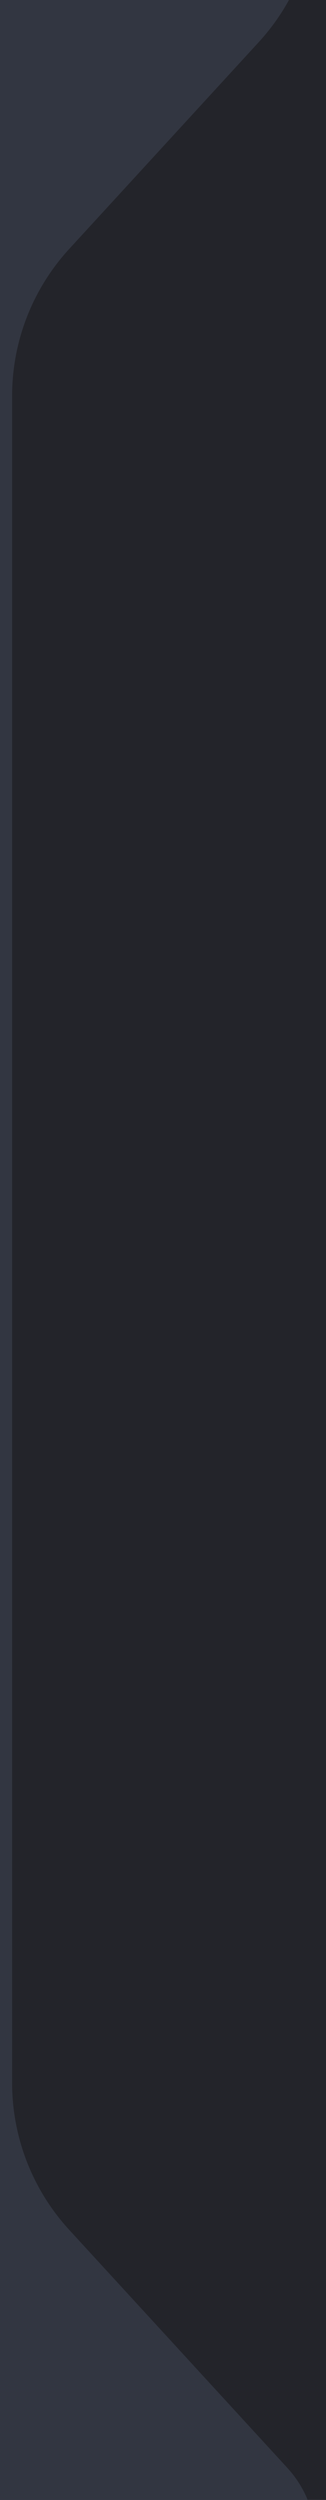 <svg width="12" height="92" viewBox="0 0 12 92" fill="none" xmlns="http://www.w3.org/2000/svg">
<g clip-path="url(#clip0_831_5287)">
<rect width="12" height="92" transform="matrix(-1 0 0 1 12 0)" fill="#23242A"/>
<path d="M11.627 -3.856C11.627 -1.854 10.877 0.075 9.525 1.55L2.548 9.161C1.196 10.636 0.446 12.565 0.446 14.566V76.654C0.446 78.656 1.196 80.585 2.548 82.06L10.576 90.818C11.252 91.556 11.627 92.52 11.627 93.521V111.481C11.627 122.26 -0.07 131 -14.5 131H-528.873C-543.302 131 -555 122.261 -555 111.482V93.521C-555 92.52 -554.625 91.556 -553.949 90.818L-545.921 82.06C-544.569 80.585 -543.818 78.656 -543.818 76.654V14.566C-543.818 12.565 -544.569 10.636 -545.921 9.161L-552.897 1.55C-554.25 0.075 -555 -1.854 -555 -3.856V-41H11.627V-3.856Z" fill="#323641"/>
</g>
<defs>
<clipPath id="clip0_831_5287">
<rect width="12" height="92" fill="white" transform="matrix(-1 0 0 1 12 0)"/>
</clipPath>
</defs>
</svg>
